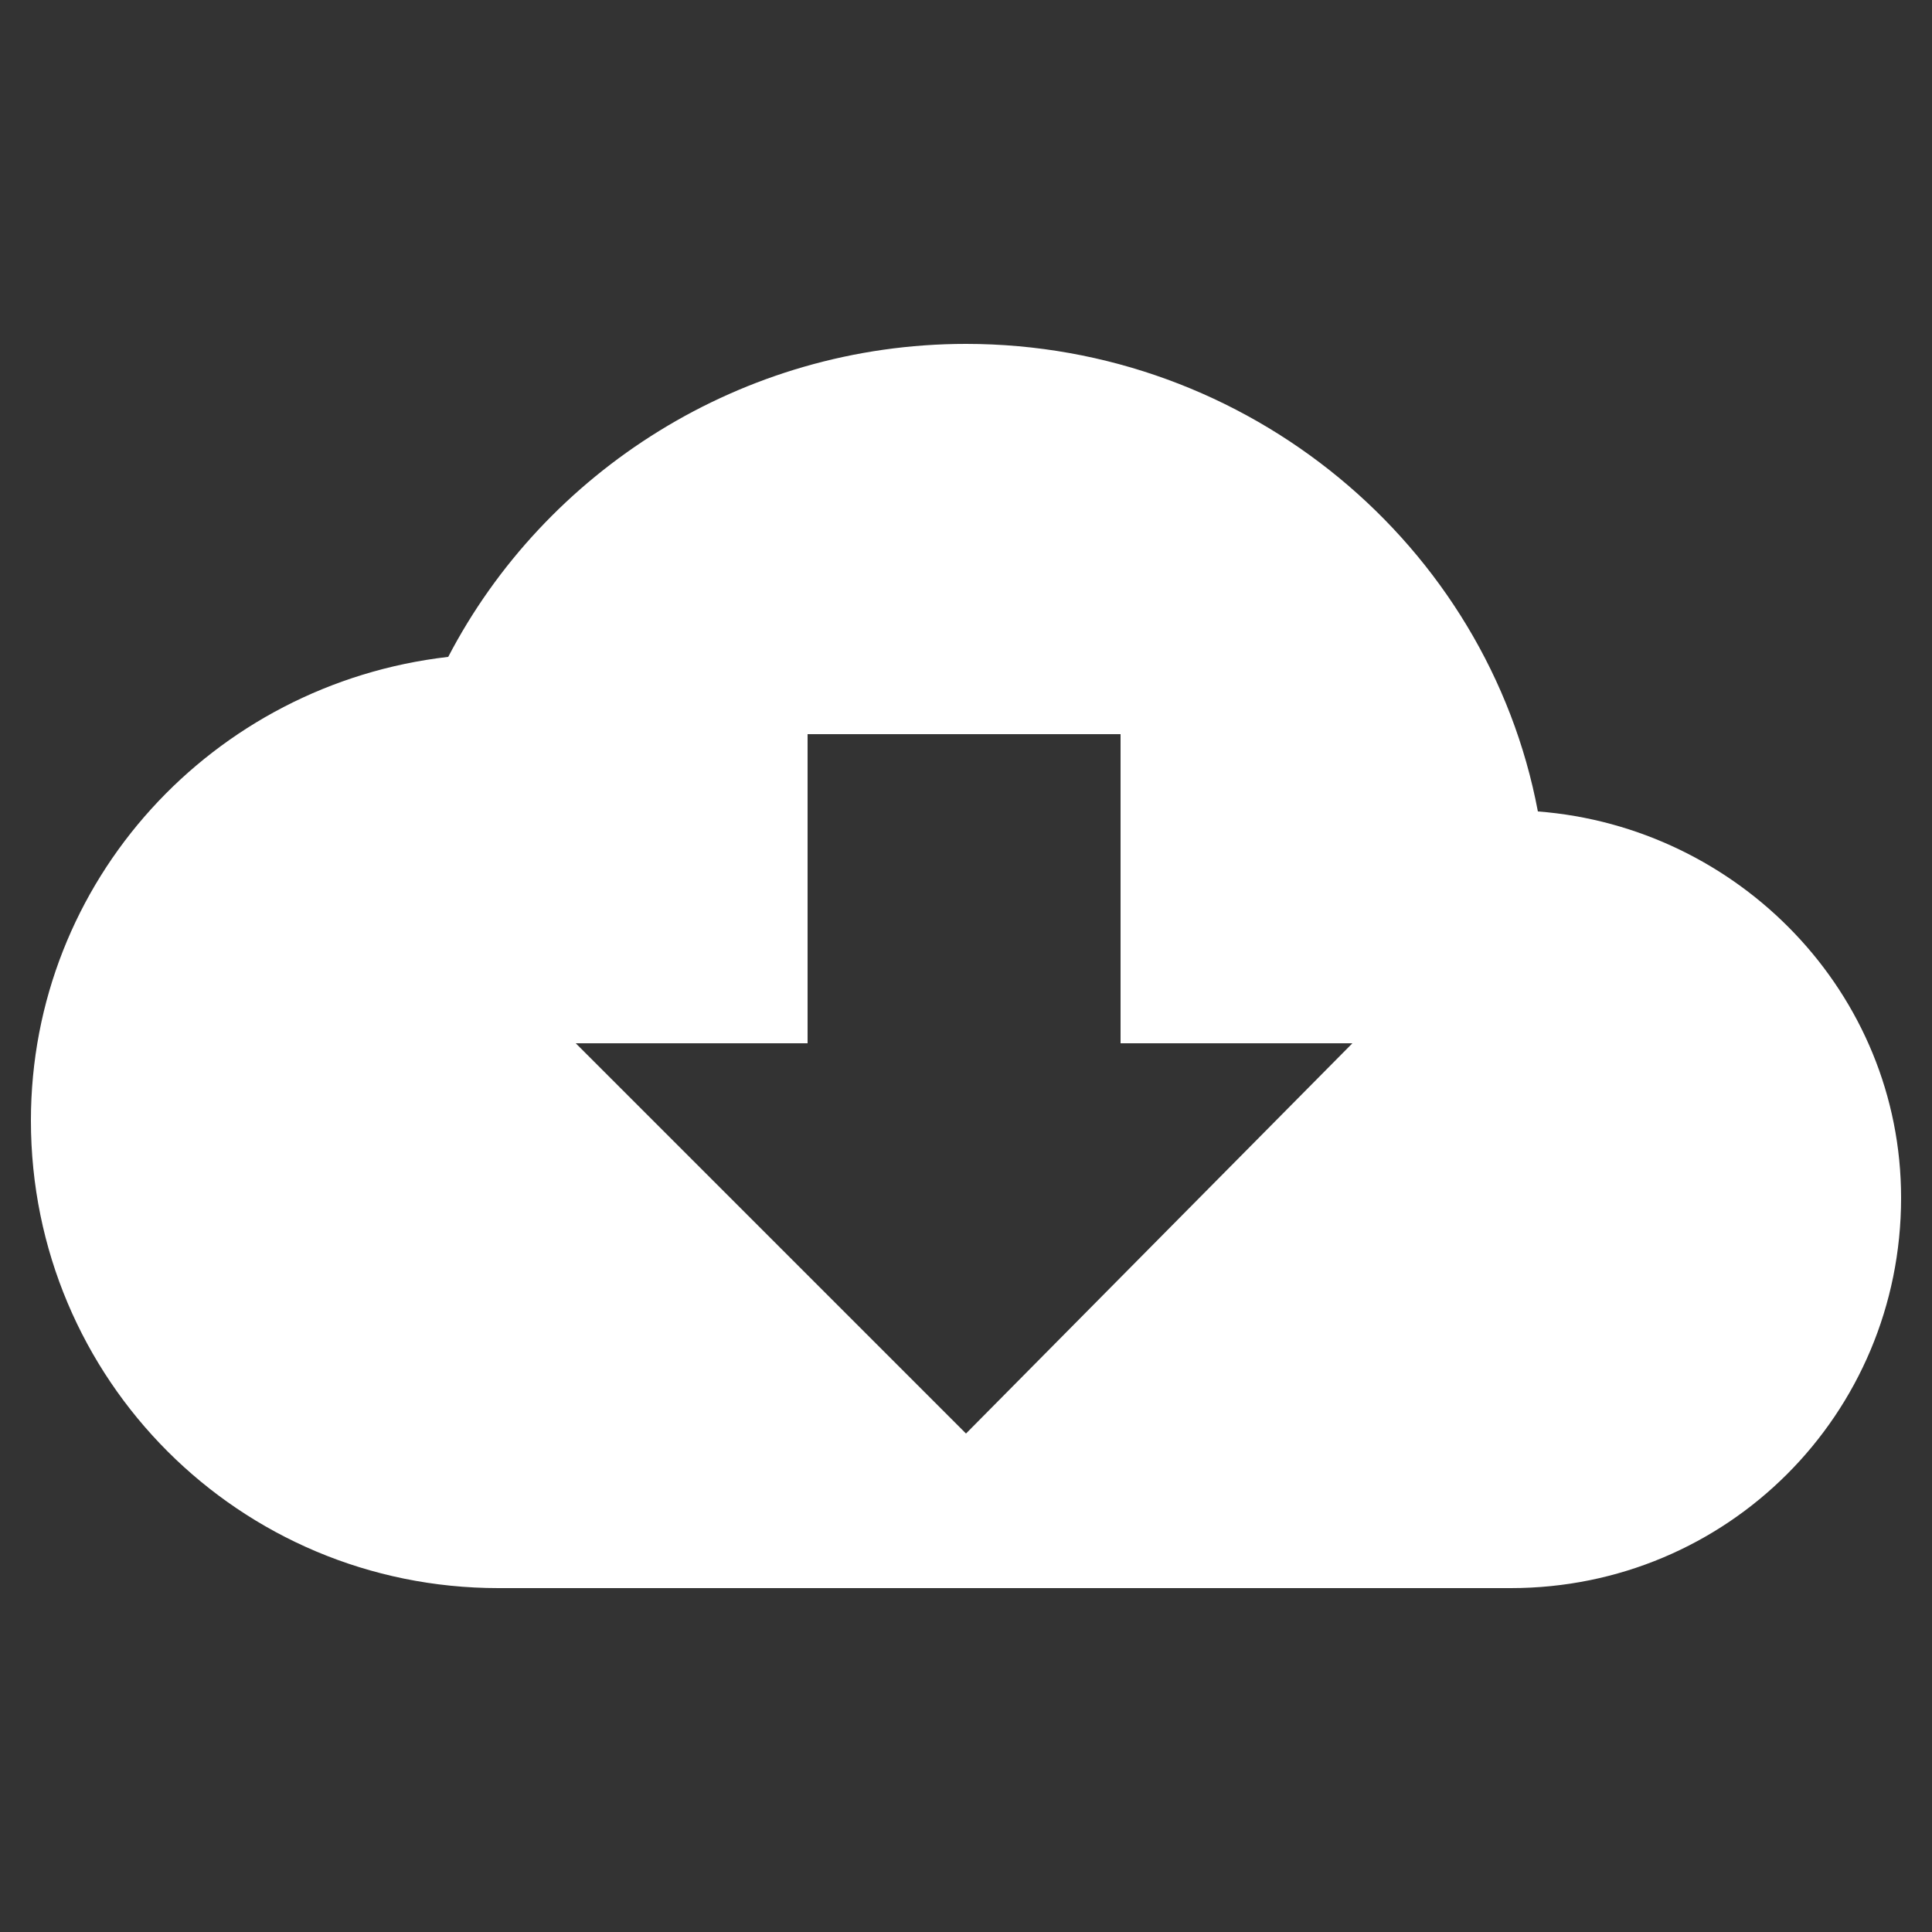 <?xml version="1.0" encoding="utf-8"?>
<!-- Generator: Adobe Illustrator 21.0.0, SVG Export Plug-In . SVG Version: 6.00 Build 0)  -->
<svg version="1.1" id="Capa_1" xmlns="http://www.w3.org/2000/svg" xmlns:xlink="http://www.w3.org/1999/xlink" x="0px" y="0px"
	 viewBox="0 0 50 50" style="enable-background:new 0 0 50 50;" xml:space="preserve">
<rect x="0" y="0" width="50" height="50" fill="#333333" stroke="none"/>
<style type="text/css">
	.st0{fill:#FFFFFF;}
</style>
<g>
	<g>
		<path class="st0" d="M39.8,21C38.5,14.1,32.3,8.9,25,8.9c-5.8,0-10.9,3.3-13.4,8.1C5.5,17.7,0.8,22.8,0.8,29
			c0,6.7,5.4,12.1,12.1,12.1h26.2c5.6,0,10.1-4.5,10.1-10.1C49.2,25.7,45,21.4,39.8,21z M25,37.1L14.9,27h6V19H29V27h6L25,37.1z"/>
	</g>
</g>
</svg>
